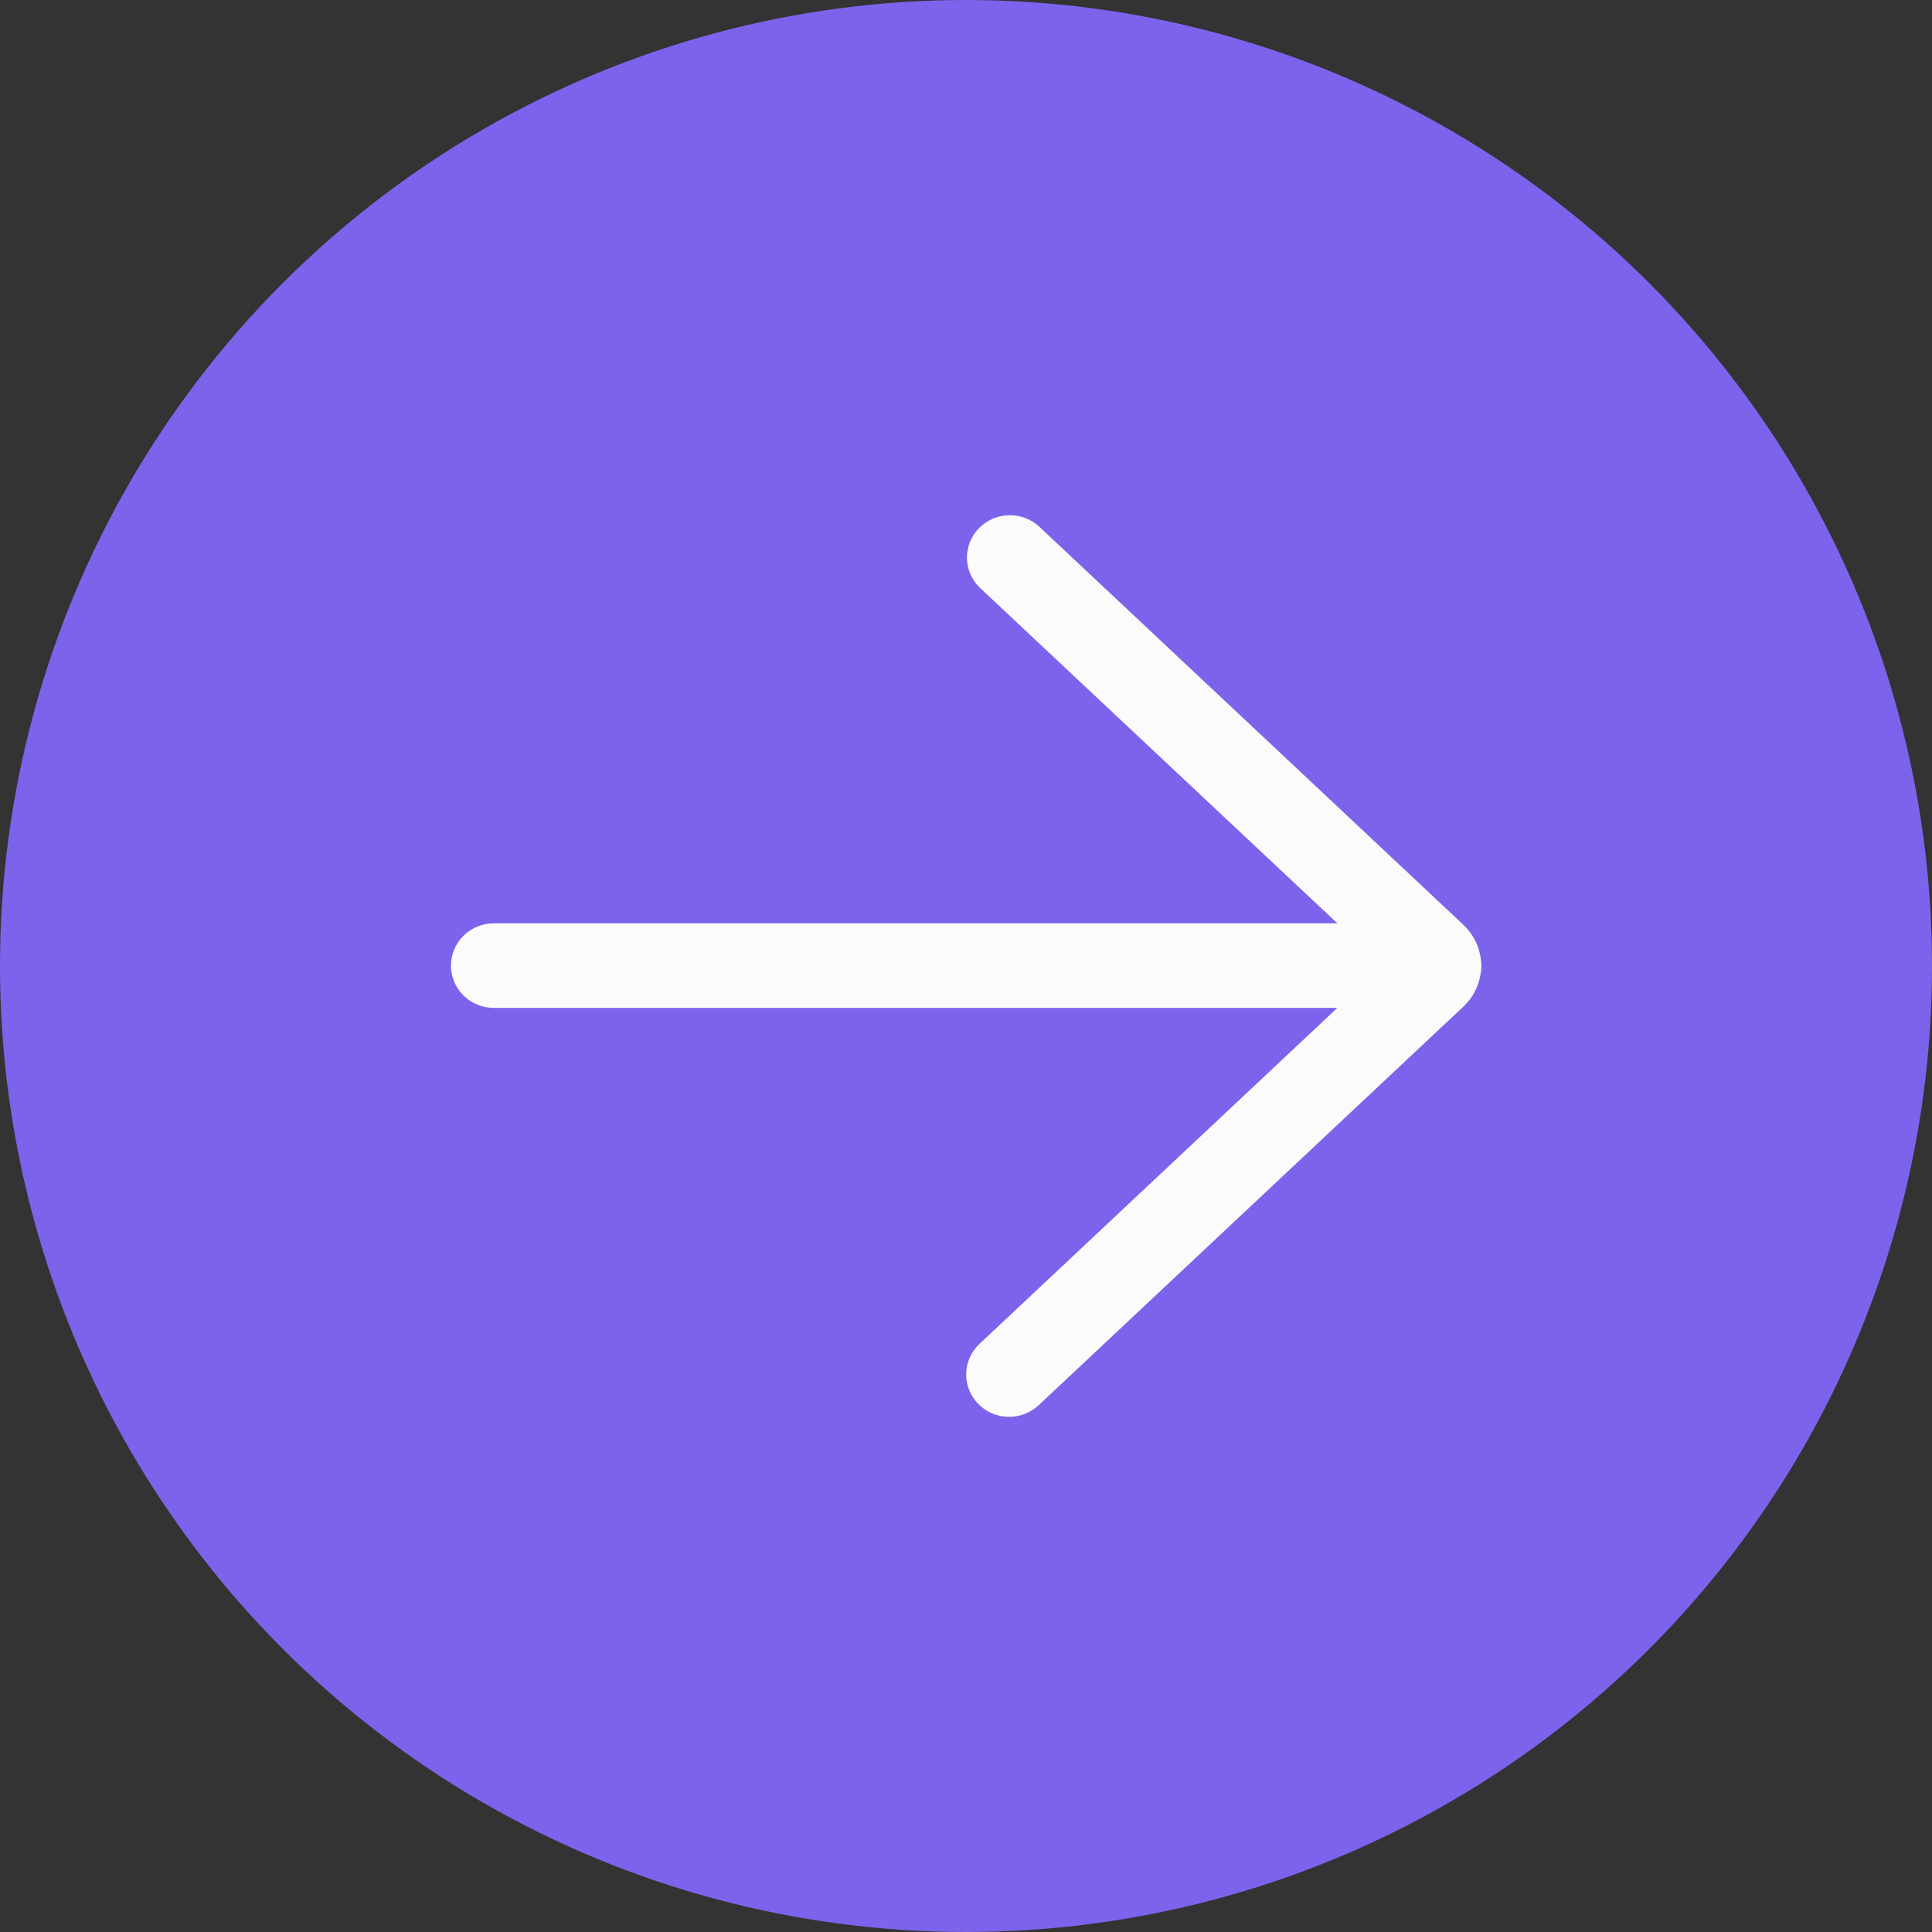<?xml version="1.0" encoding="UTF-8"?> <svg xmlns="http://www.w3.org/2000/svg" width="38" height="38" viewBox="0 0 38 38" fill="none"><rect x="0" y="0" width="38" height="38" fill="#333333" stroke="none"/><circle cx="19" cy="19" r="19" fill="#7D63EC"></circle><path d="M20.43 10.349C20.267 10.203 20.052 10.126 19.832 10.134C19.612 10.142 19.404 10.235 19.252 10.392C19.1 10.549 19.017 10.759 19.019 10.976C19.022 11.193 19.11 11.4 19.266 11.554L26.304 18.16L9.715 18.16C9.491 18.16 9.276 18.248 9.117 18.404C8.959 18.56 8.87 18.772 8.87 18.992C8.87 19.213 8.959 19.425 9.117 19.581C9.276 19.737 9.491 19.824 9.715 19.824L26.304 19.824L19.266 26.432C19.186 26.507 19.121 26.597 19.076 26.697C19.031 26.797 19.006 26.905 19.004 27.014C19.001 27.123 19.02 27.232 19.06 27.334C19.1 27.436 19.16 27.529 19.236 27.608C19.312 27.688 19.404 27.751 19.505 27.796C19.607 27.84 19.716 27.864 19.827 27.867C19.938 27.87 20.048 27.851 20.152 27.811C20.255 27.772 20.35 27.713 20.43 27.638L28.785 19.797C28.967 19.625 29.086 19.399 29.122 19.153C29.142 19.047 29.142 18.938 29.121 18.831C29.084 18.587 28.965 18.361 28.783 18.19L20.43 10.349Z" fill="#FBFBFB"></path></svg> 